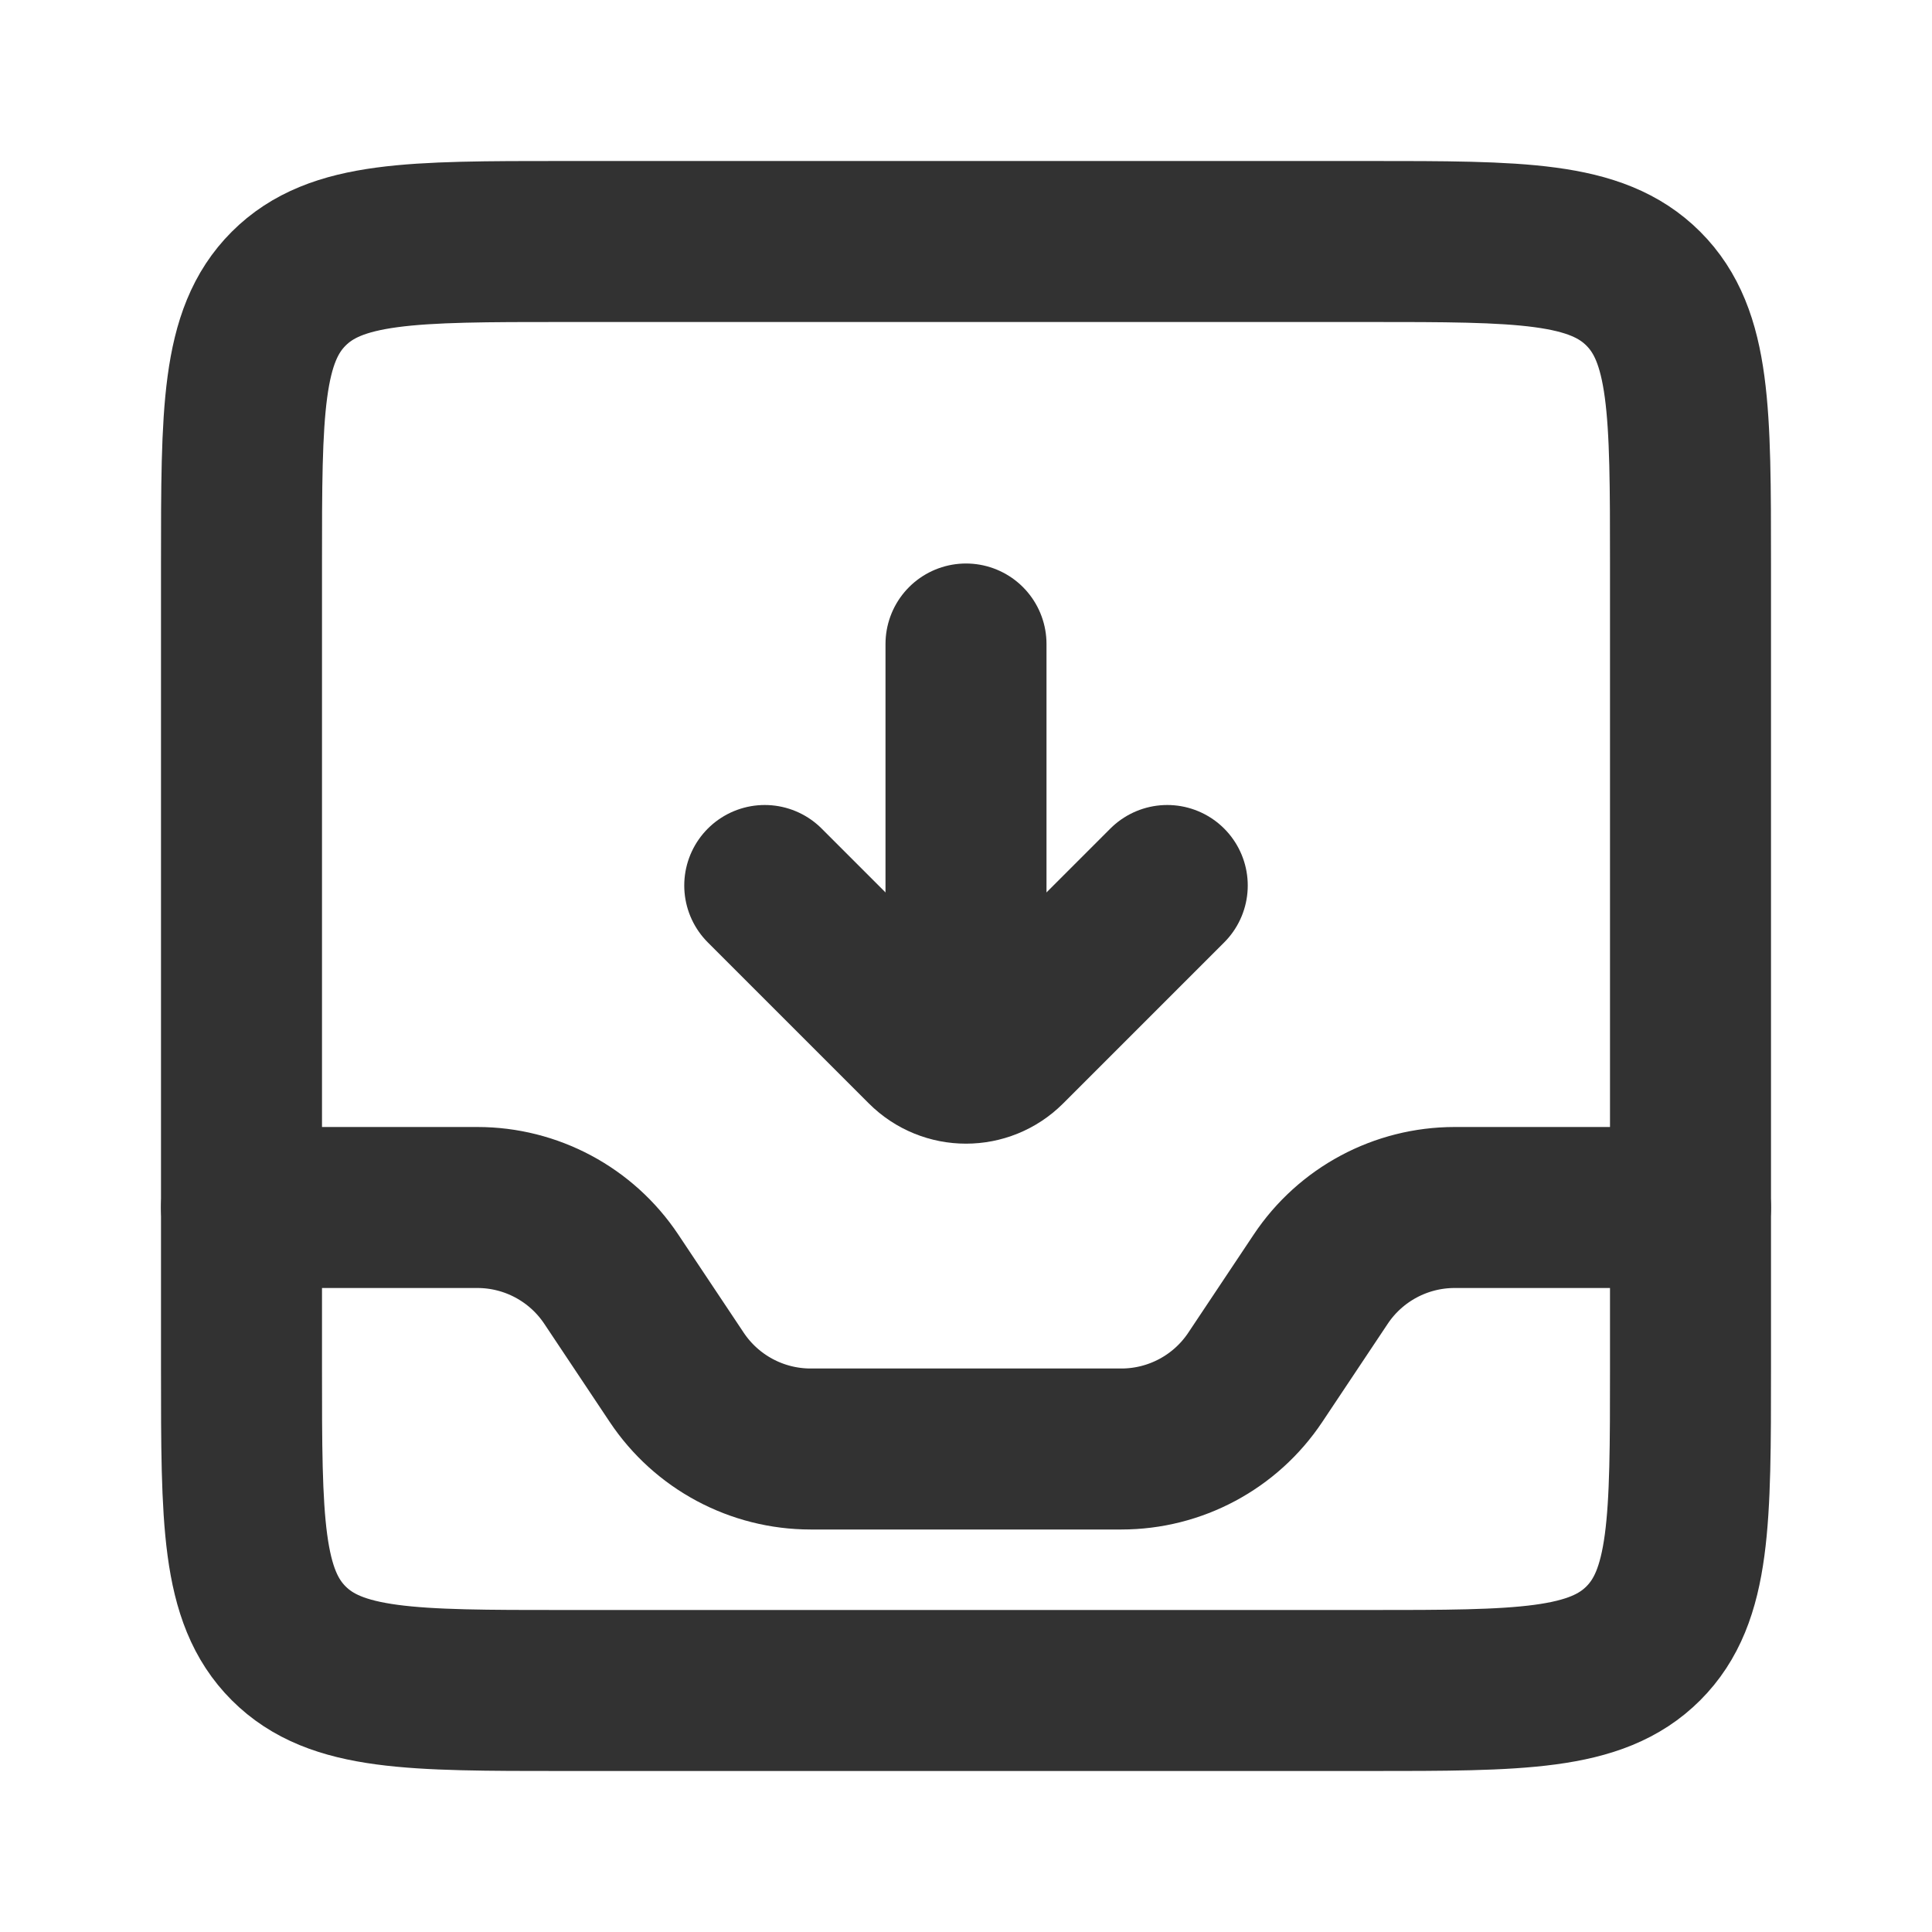 <?xml version="1.0" encoding="utf-8"?><!-- Скачано с сайта svg4.ru / Downloaded from svg4.ru -->
<svg width="800px" height="800px" viewBox="0 0 24 24" fill="none" xmlns="http://www.w3.org/2000/svg">
<path d="M3 15H5.93C6.598 15 7.223 15.334 7.594 15.891L8.406 17.109C8.777 17.666 9.402 18 10.07 18H13.93C14.598 18 15.223 17.666 15.594 17.109L16.406 15.891C16.777 15.334 17.402 15 18.07 15H21" stroke="#323232" stroke-width="2" stroke-linecap="round" stroke-linejoin="round"/>
<path d="M3 7C3 5.114 3 4.172 3.586 3.586C4.172 3 5.114 3 7 3H12H17C18.886 3 19.828 3 20.414 3.586C21 4.172 21 5.114 21 7V15V17C21 18.886 21 19.828 20.414 20.414C19.828 21 18.886 21 17 21H12H7C5.114 21 4.172 21 3.586 20.414C3 19.828 3 18.886 3 17V15V7Z" stroke="#323232" stroke-width="2" stroke-linejoin="round"/>
<path d="M12 13L12 8" stroke="#323232" stroke-width="2" stroke-linecap="round" stroke-linejoin="round"/>
<path d="M9.5 11L11.5 13V13C11.776 13.276 12.224 13.276 12.5 13V13L14.5 11" stroke="#323232" stroke-width="2" stroke-linecap="round" stroke-linejoin="round"/>
</svg>